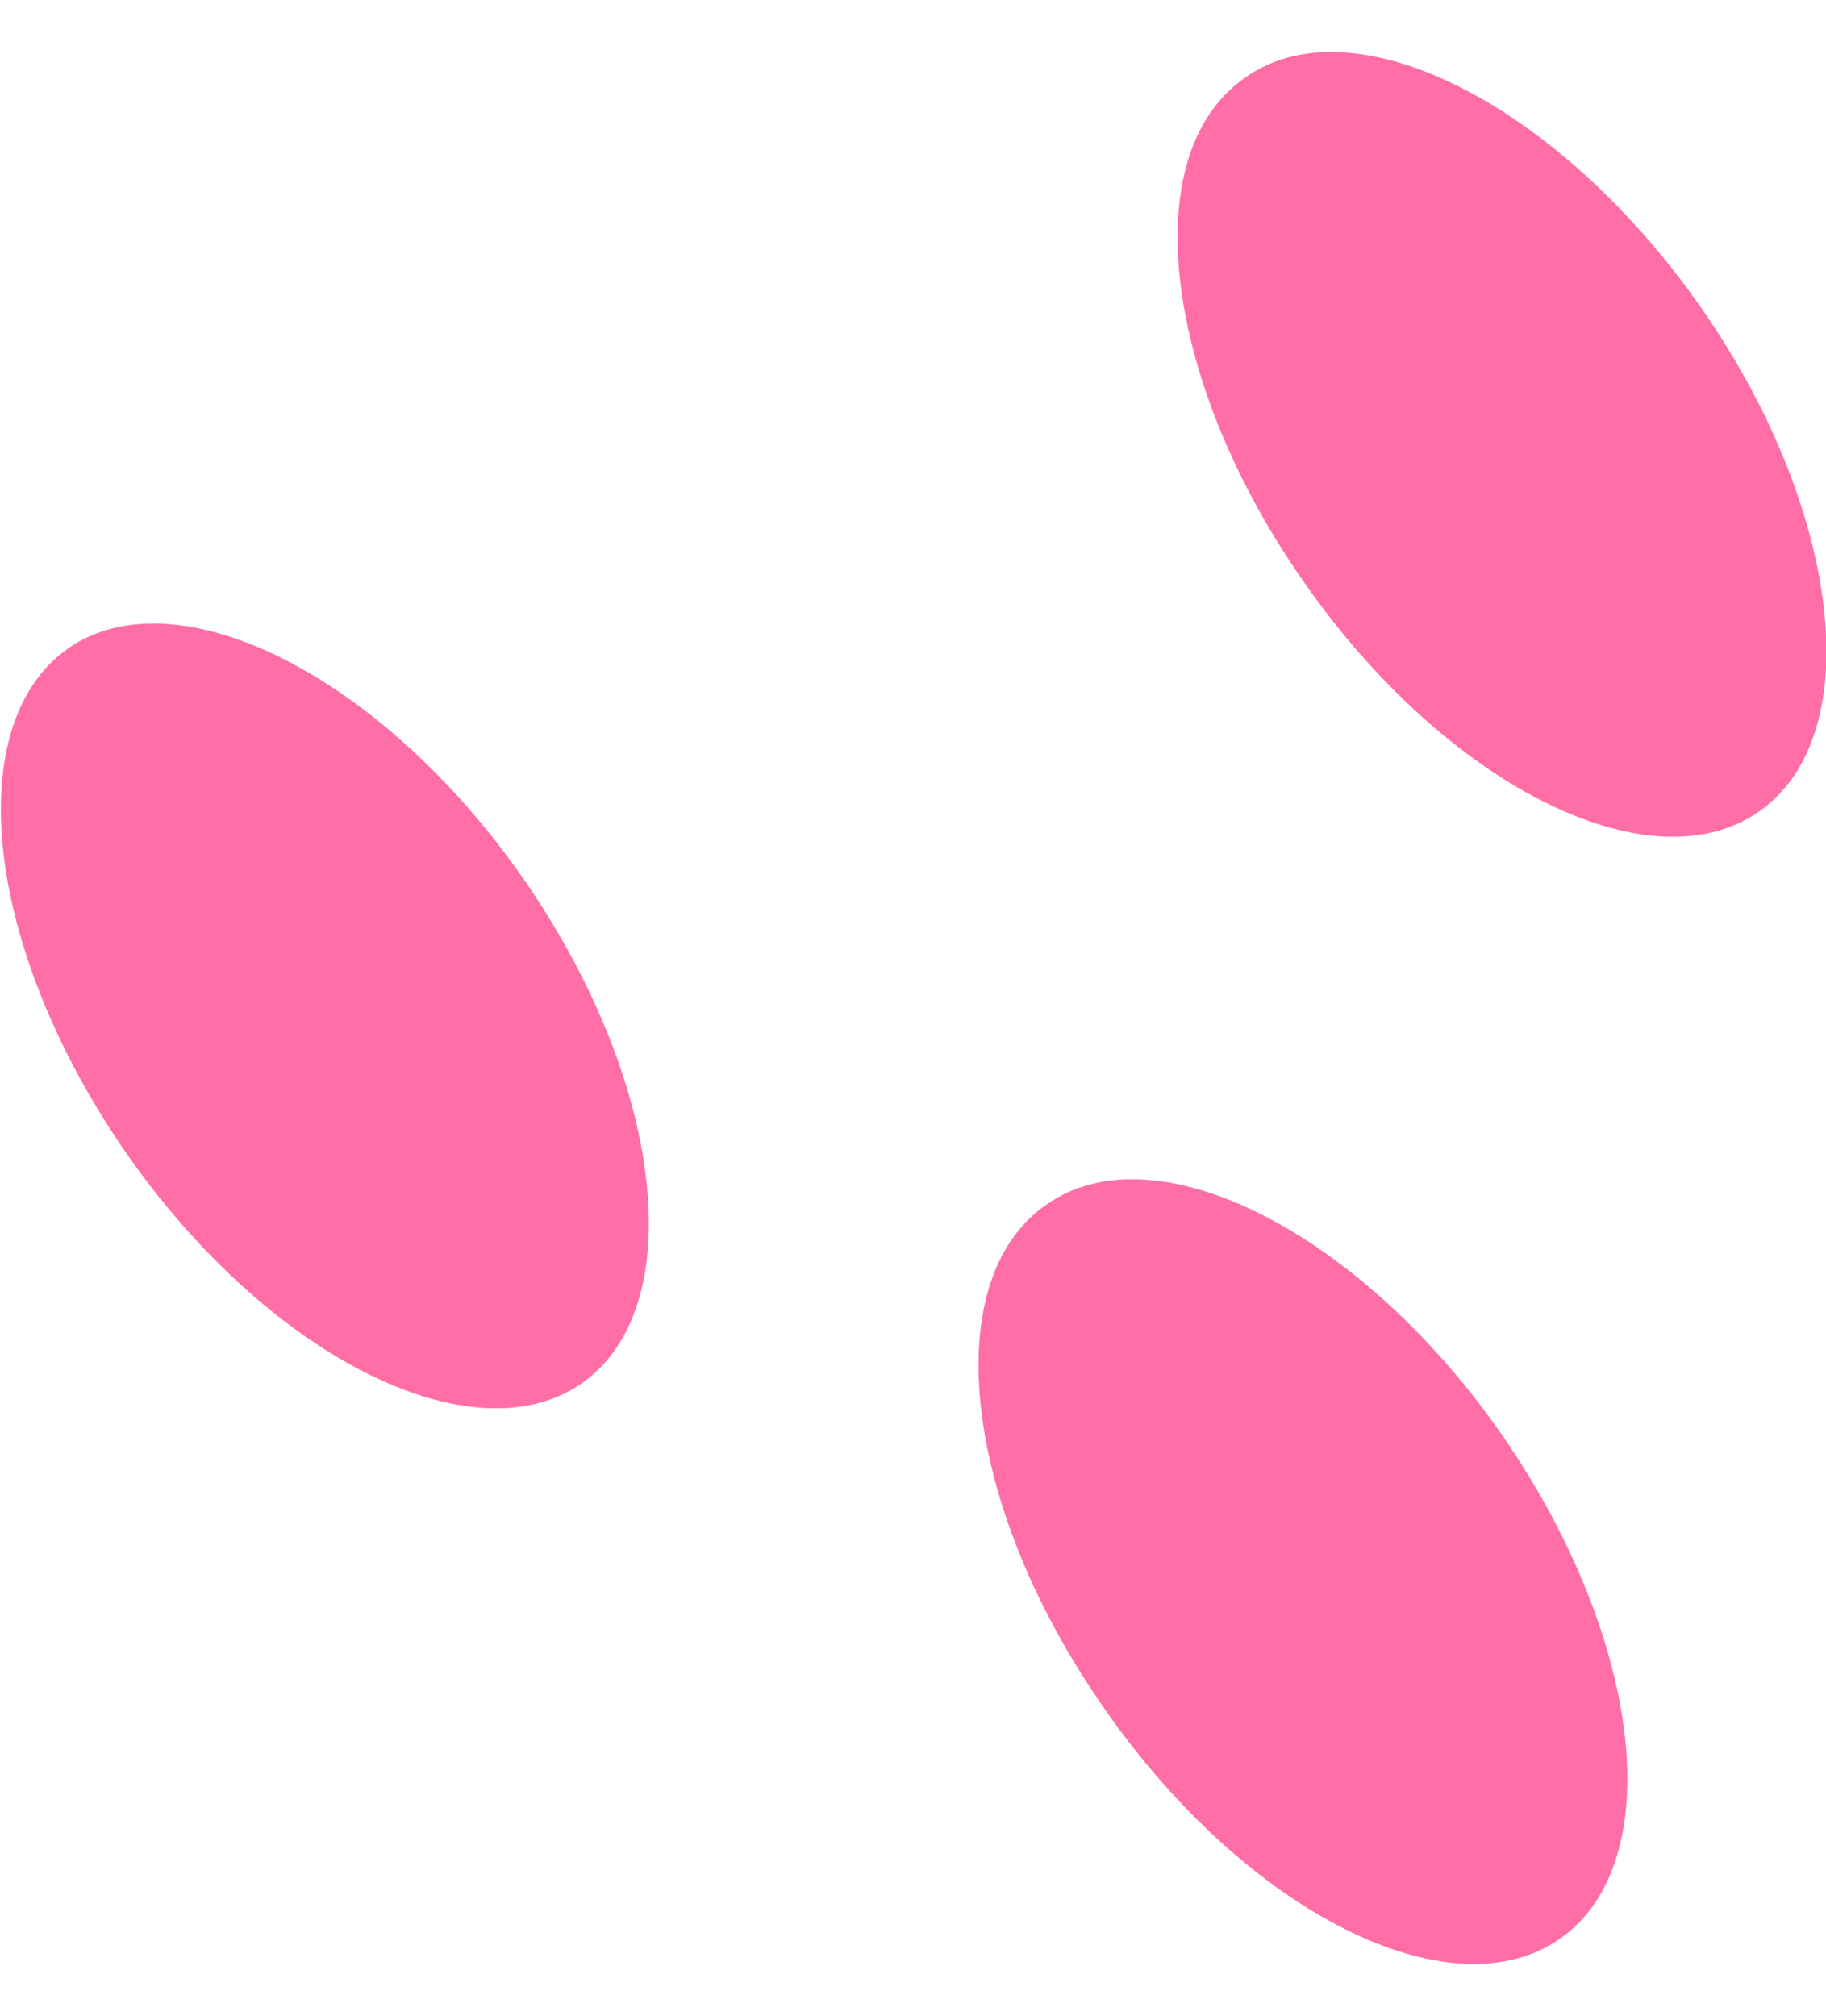 <?xml version="1.0" encoding="UTF-8"?>
<!DOCTYPE svg PUBLIC '-//W3C//DTD SVG 1.0//EN'
          'http://www.w3.org/TR/2001/REC-SVG-20010904/DTD/svg10.dtd'>
<svg height="48" stroke="#000" stroke-linecap="square" stroke-miterlimit="10" width="43.48" xmlns="http://www.w3.org/2000/svg" xmlns:xlink="http://www.w3.org/1999/xlink"
><g
  ><g fill="#FF6EA7" stroke="none"
    ><path d="M28.04 5.65c0 2.38 1.04 5.41 3.03 8.24 3.37 4.82 8.22 7.25 10.82 5.43 1.08-.76 1.6-2.12 1.6-3.81 0-2.38-1.04-5.41-3.01-8.22C37.1 2.47 32.23.02 29.66 1.84c-1.1.76-1.62 2.12-1.62 3.81Z"
      /><path d="M23.3 32.51c0 2.38 1.04 5.39 3.03 8.22 3.37 4.82 8.22 7.25 10.82 5.43 1.08-.76 1.6-2.12 1.6-3.81 0-2.36-1.04-5.39-3.01-8.22-3.37-4.82-8.24-7.27-10.82-5.45-1.1.76-1.62 2.14-1.62 3.83Z"
      /><path d="M.02 19.27c0 2.38 1.04 5.39 3.01 8.22 3.37 4.82 8.22 7.25 10.82 5.45 1.08-.76 1.6-2.12 1.6-3.81 0-2.4-1.04-5.41-3.01-8.24-3.37-4.82-8.24-7.25-10.82-5.45-1.08.76-1.6 2.14-1.6 3.83Z"
    /></g
  ></g
></svg
>
